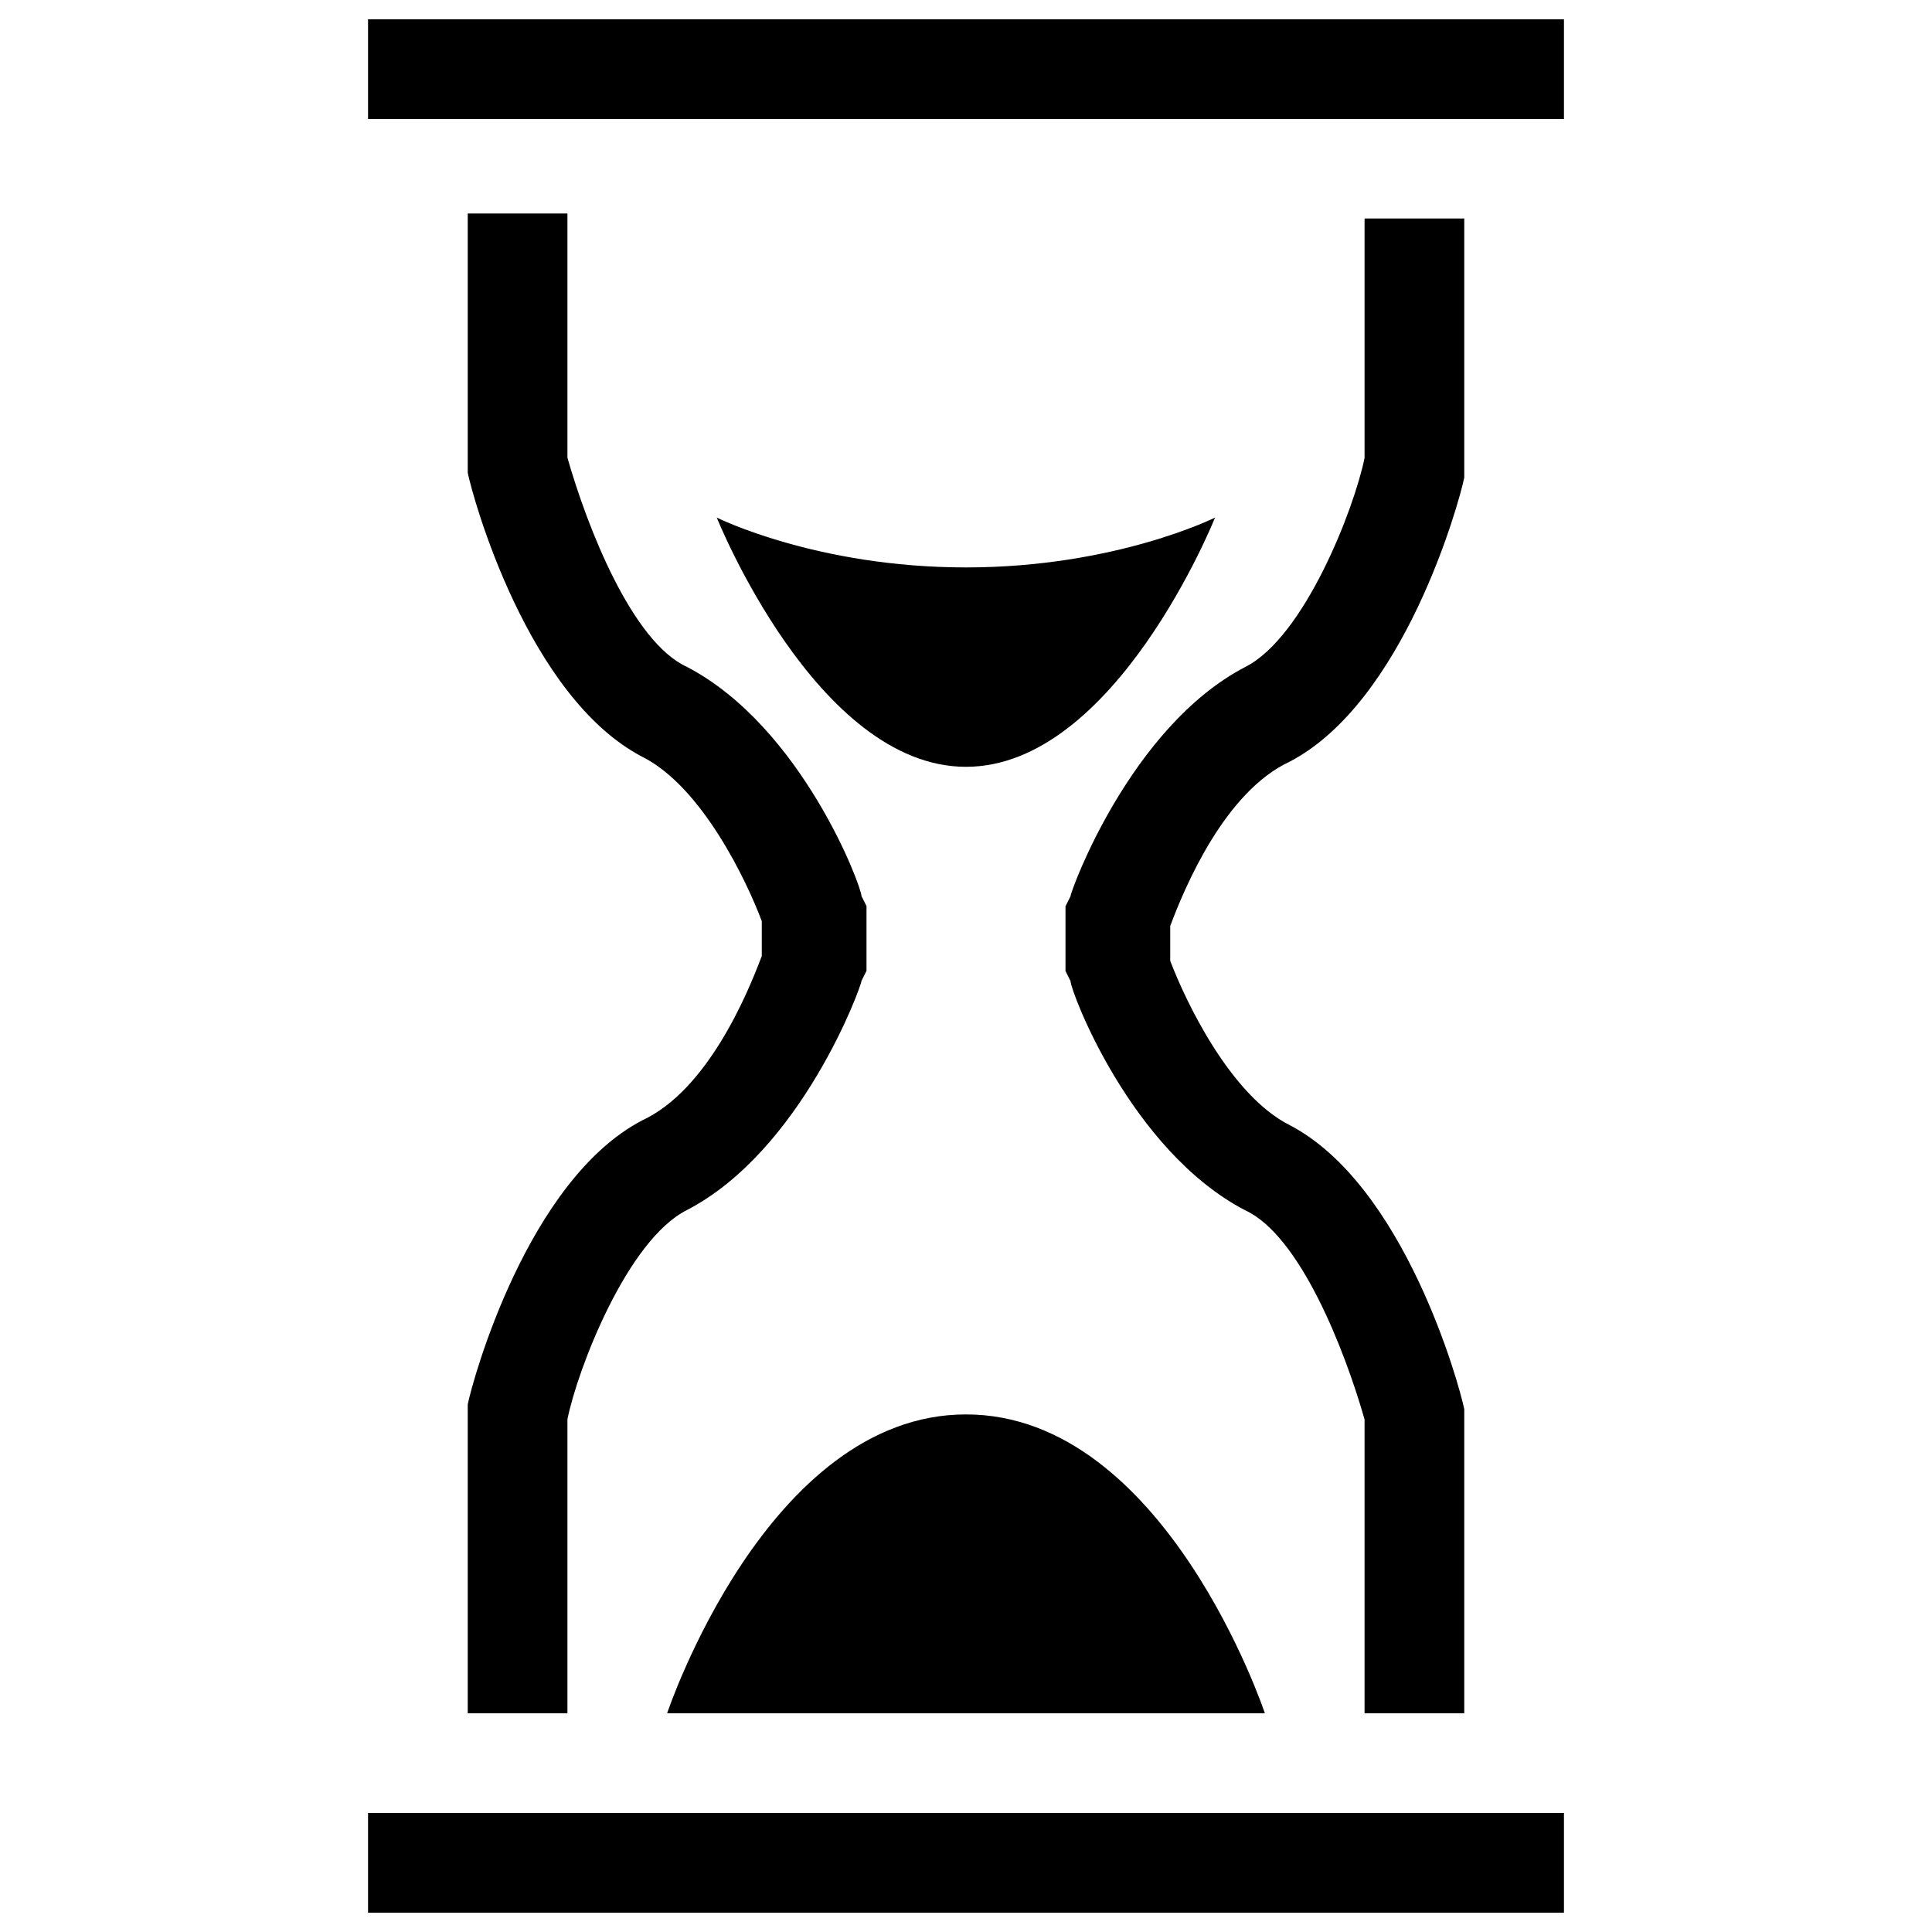 <?xml version="1.0" encoding="utf-8"?>
<!-- Svg Vector Icons : http://www.onlinewebfonts.com/icon -->
<!DOCTYPE svg PUBLIC "-//W3C//DTD SVG 1.1//EN" "http://www.w3.org/Graphics/SVG/1.1/DTD/svg11.dtd">
<svg version="1.1" xmlns="http://www.w3.org/2000/svg" xmlns:xlink="http://www.w3.org/1999/xlink" x="0px" y="0px" viewBox="0 0 1000 1000" enable-background="new 0 0 1000 1000" xml:space="preserve">
<g><path d="M293.7,886.8h-51.6V726.9c2.6-12.9,31-116,90.3-147c33.5-15.5,54.2-64.5,61.9-85.1v-18c-7.7-20.6-30.9-69.6-61.9-85.1c-59.3-31-87.7-134.1-90.3-147v-5.2v-129h51.6v126.4c10.3,36.1,33.5,95.4,61.9,108.3c59.3,31,90.3,113.5,90.3,118.6l2.6,5.2v33.5l-2.6,5.2c0,2.6-30.9,87.7-90.3,118.6c-31,15.5-56.7,82.5-61.9,108.3V886.8z"/><path d="M757.9,886.8h-51.6V734.7c-10.3-36.1-33.5-95.4-61.9-108.3c-59.3-31-90.3-113.5-90.3-118.6l-2.6-5.2v-33.5l2.6-5.2c0-2.6,31-87.7,90.3-118.6c30.9-15.5,56.7-82.5,61.9-108.3V113.1h51.6v134.1c-2.6,12.9-31,116-90.3,147c-33.5,15.5-54.2,64.5-61.9,85.1v18c7.8,20.6,31,69.6,61.9,85.1c59.3,31,87.7,134.1,90.3,147v5.2V886.8z"/><path d="M371,267.9c0,0,51.6,129,129,129c77.4,0,128.9-129,128.9-129s-51.6,25.8-128.9,25.8C422.6,293.7,371,267.9,371,267.9z"/><path d="M809.5,61.6h-619V10h619V61.6z"/><path d="M809.5,990h-619v-51.6h619V990z"/><path d="M345.3,886.8c0,0,51.6-154.7,154.7-154.7c103.2,0,154.7,154.7,154.7,154.7H345.3z"/></g>
</svg>
